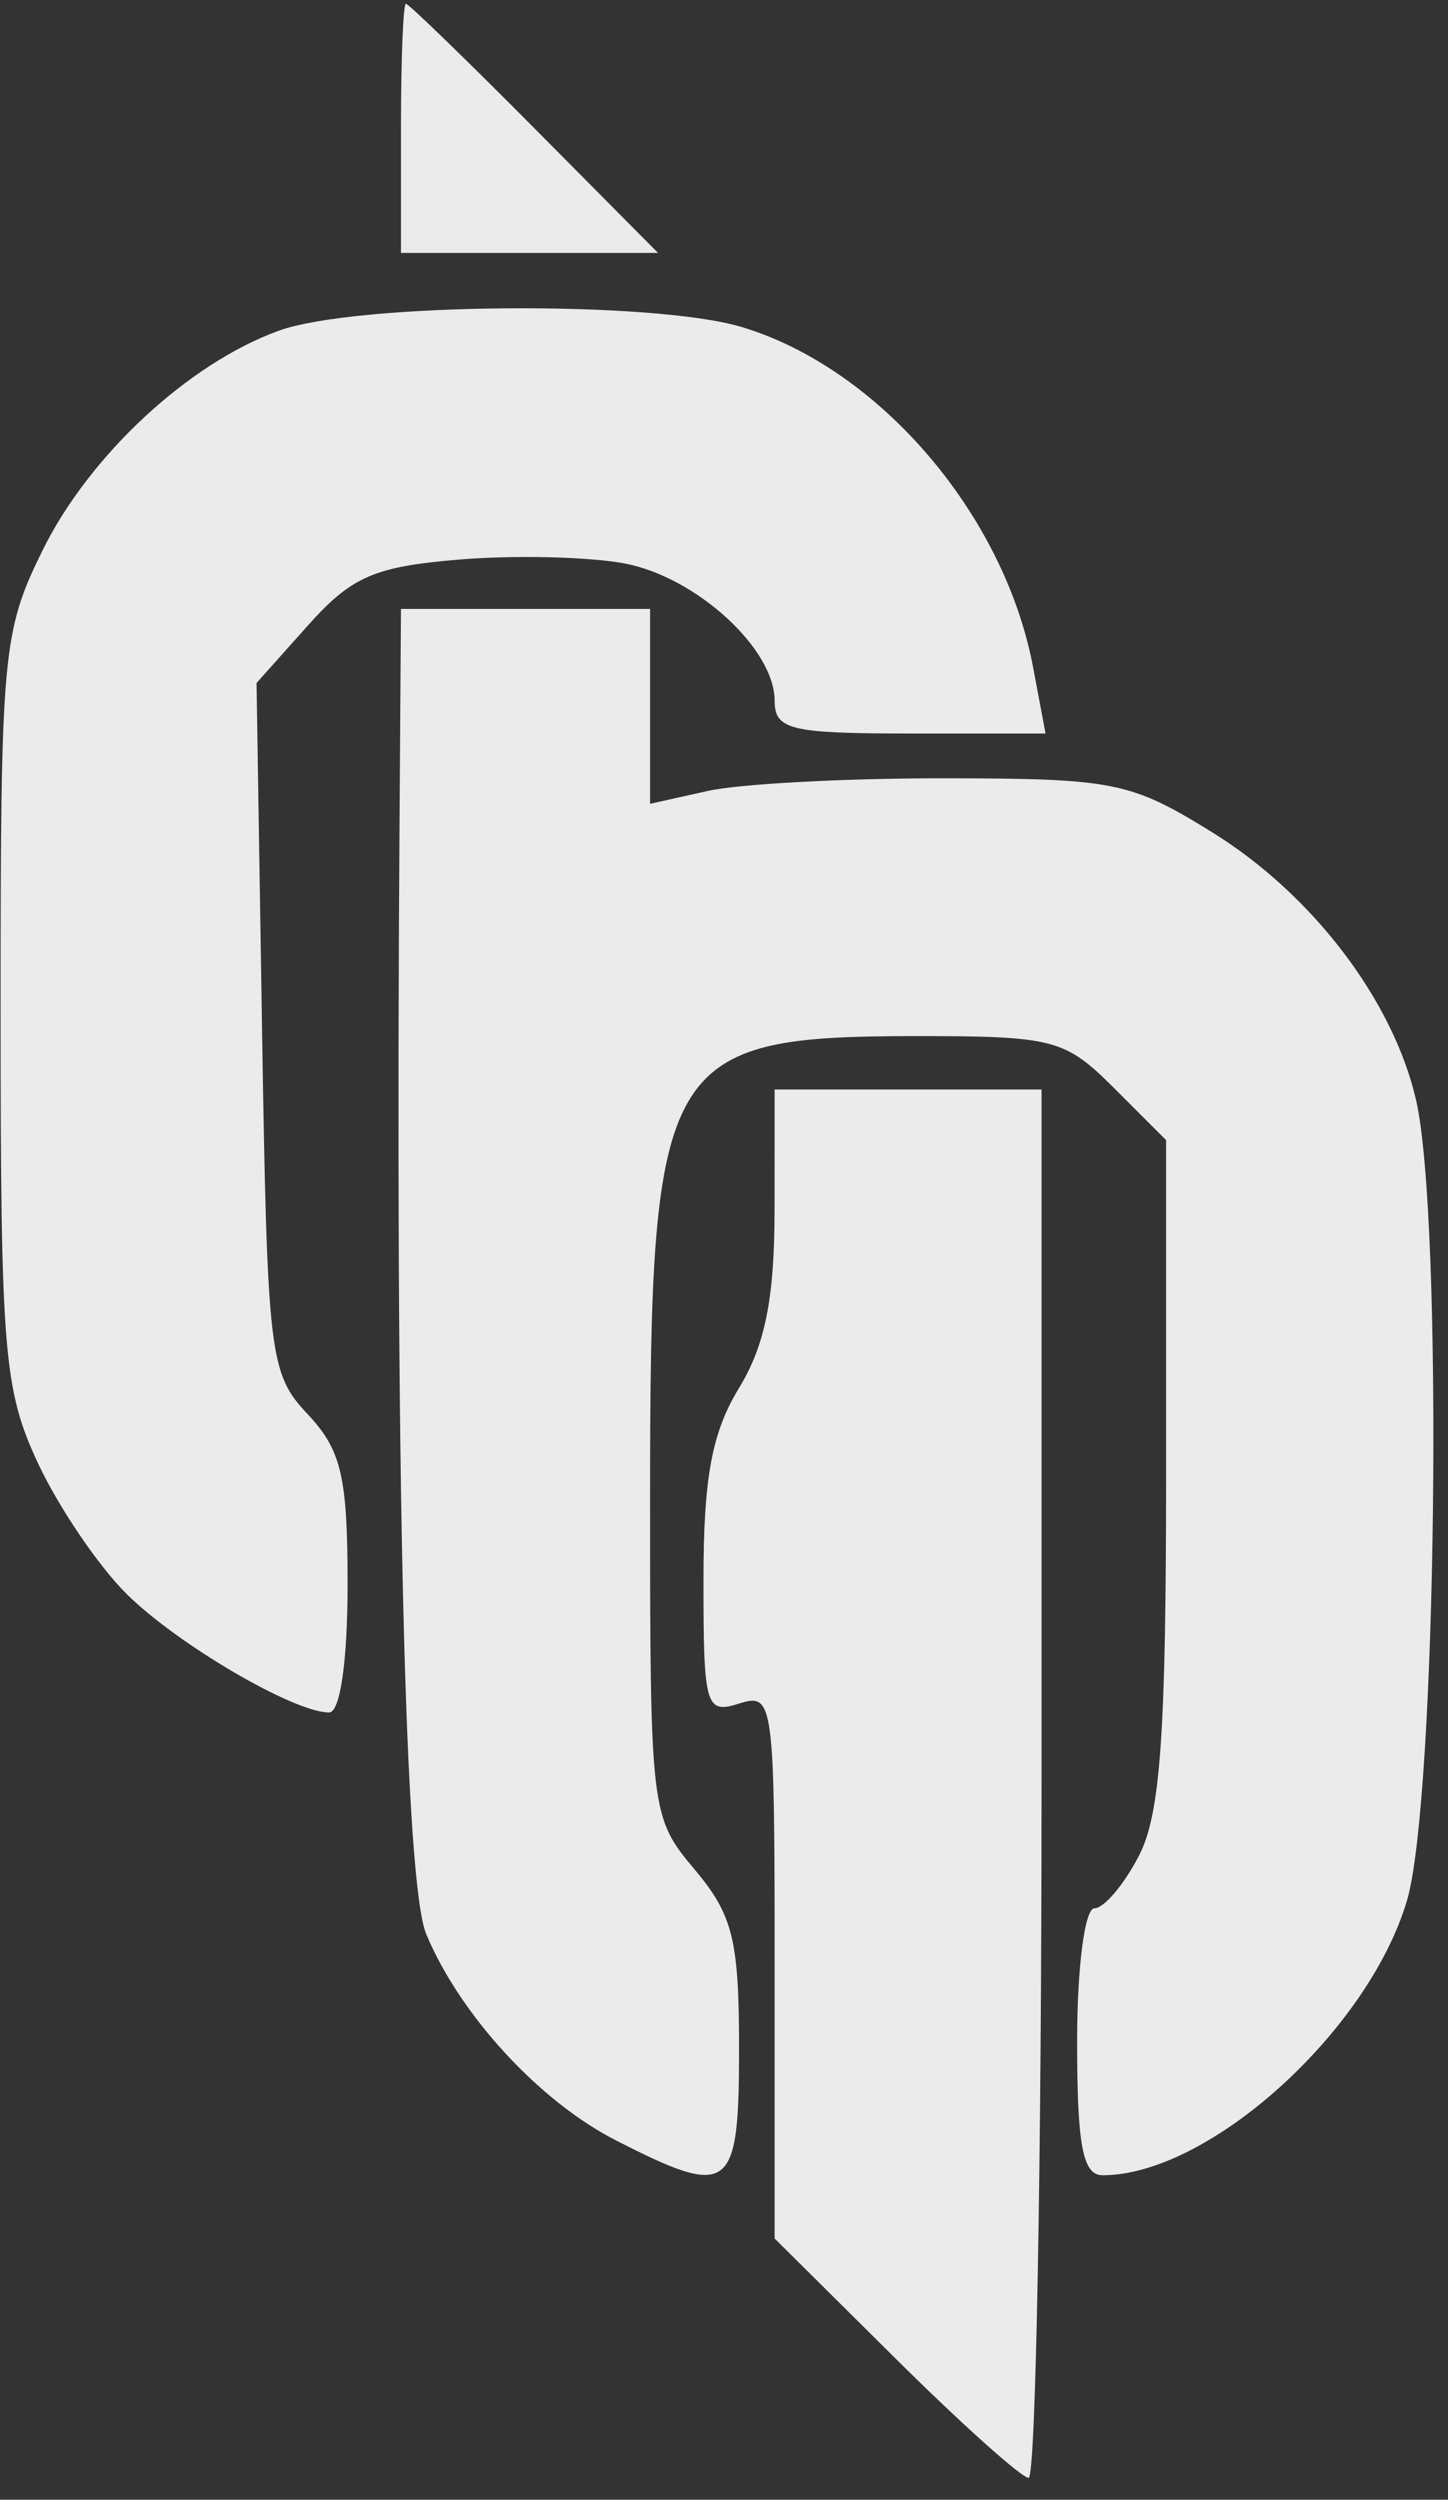 <svg width="62" height="107" viewBox="0 0 62 107" fill="none" xmlns="http://www.w3.org/2000/svg">
<rect x="0" y="0" width="62" height="107" fill="#333333" stroke="none"/>
<path d="M28.175 10.826L22.883 5.493C19.972 2.56 17.495 0.16 17.38 0.16C17.264 0.16 17.169 2.56 17.169 5.493V10.826H22.672H28.175Z" fill="#EBEBEB"/>
<path d="M44.237 28.576C43.008 22.026 37.644 15.761 31.753 13.997C27.942 12.855 15.252 12.957 11.94 14.155C8.06 15.559 3.821 19.501 1.819 23.564C0.108 27.04 0.026 27.944 0.026 43.207C0.026 57.873 0.159 59.492 1.628 62.635C2.51 64.521 4.219 67.041 5.428 68.236C7.614 70.397 12.581 73.302 14.091 73.302C14.565 73.302 14.883 71.109 14.883 67.827C14.883 63.197 14.618 62.071 13.169 60.529C11.532 58.789 11.444 58.04 11.219 43.971L10.984 29.236L13.186 26.771C15.058 24.676 16.032 24.253 19.672 23.951C22.028 23.756 25.208 23.831 26.739 24.118C29.798 24.692 33.168 27.768 33.168 29.985C33.168 31.237 33.828 31.398 38.967 31.398H44.767L44.237 28.576Z" fill="#EBEBEB"/>
<path d="M27.835 34.407V30.236V26.064H22.502H17.169L17.108 35.017C16.916 63.125 17.335 80.605 18.253 82.797C19.707 86.265 23.097 89.948 26.377 91.621C31.273 94.119 31.645 93.842 31.645 87.697C31.645 83.034 31.38 81.97 29.74 80.02C27.863 77.789 27.835 77.558 27.835 64.063C27.835 45.272 28.371 44.35 39.272 44.35C45.113 44.35 45.606 44.48 47.703 46.577L49.93 48.804V62.995C49.93 74.226 49.688 77.656 48.767 79.435C48.128 80.671 47.271 81.683 46.863 81.683C46.447 81.683 46.12 84.195 46.12 87.397C46.12 91.853 46.361 93.111 47.214 93.111C51.754 93.111 58.579 86.955 60.241 81.361C61.523 77.043 61.805 52.145 60.629 47.073C59.637 42.799 56.184 38.273 51.89 35.618C48.412 33.468 47.702 33.324 40.485 33.314C36.251 33.308 31.674 33.551 30.311 33.855L27.835 34.407Z" fill="#EBEBEB"/>
<path d="M44.044 106.063C44.348 106.063 44.597 92.692 44.597 76.349V46.635H38.883H33.168L33.165 51.778C33.164 55.573 32.764 57.575 31.642 59.415C30.477 61.326 30.121 63.255 30.121 67.658C30.121 73.058 30.213 73.375 31.645 72.921C33.123 72.451 33.168 72.784 33.168 84.127V95.819L38.33 100.941C41.169 103.758 43.74 106.063 44.044 106.063Z" fill="#EBEBEB"/>
</svg>
